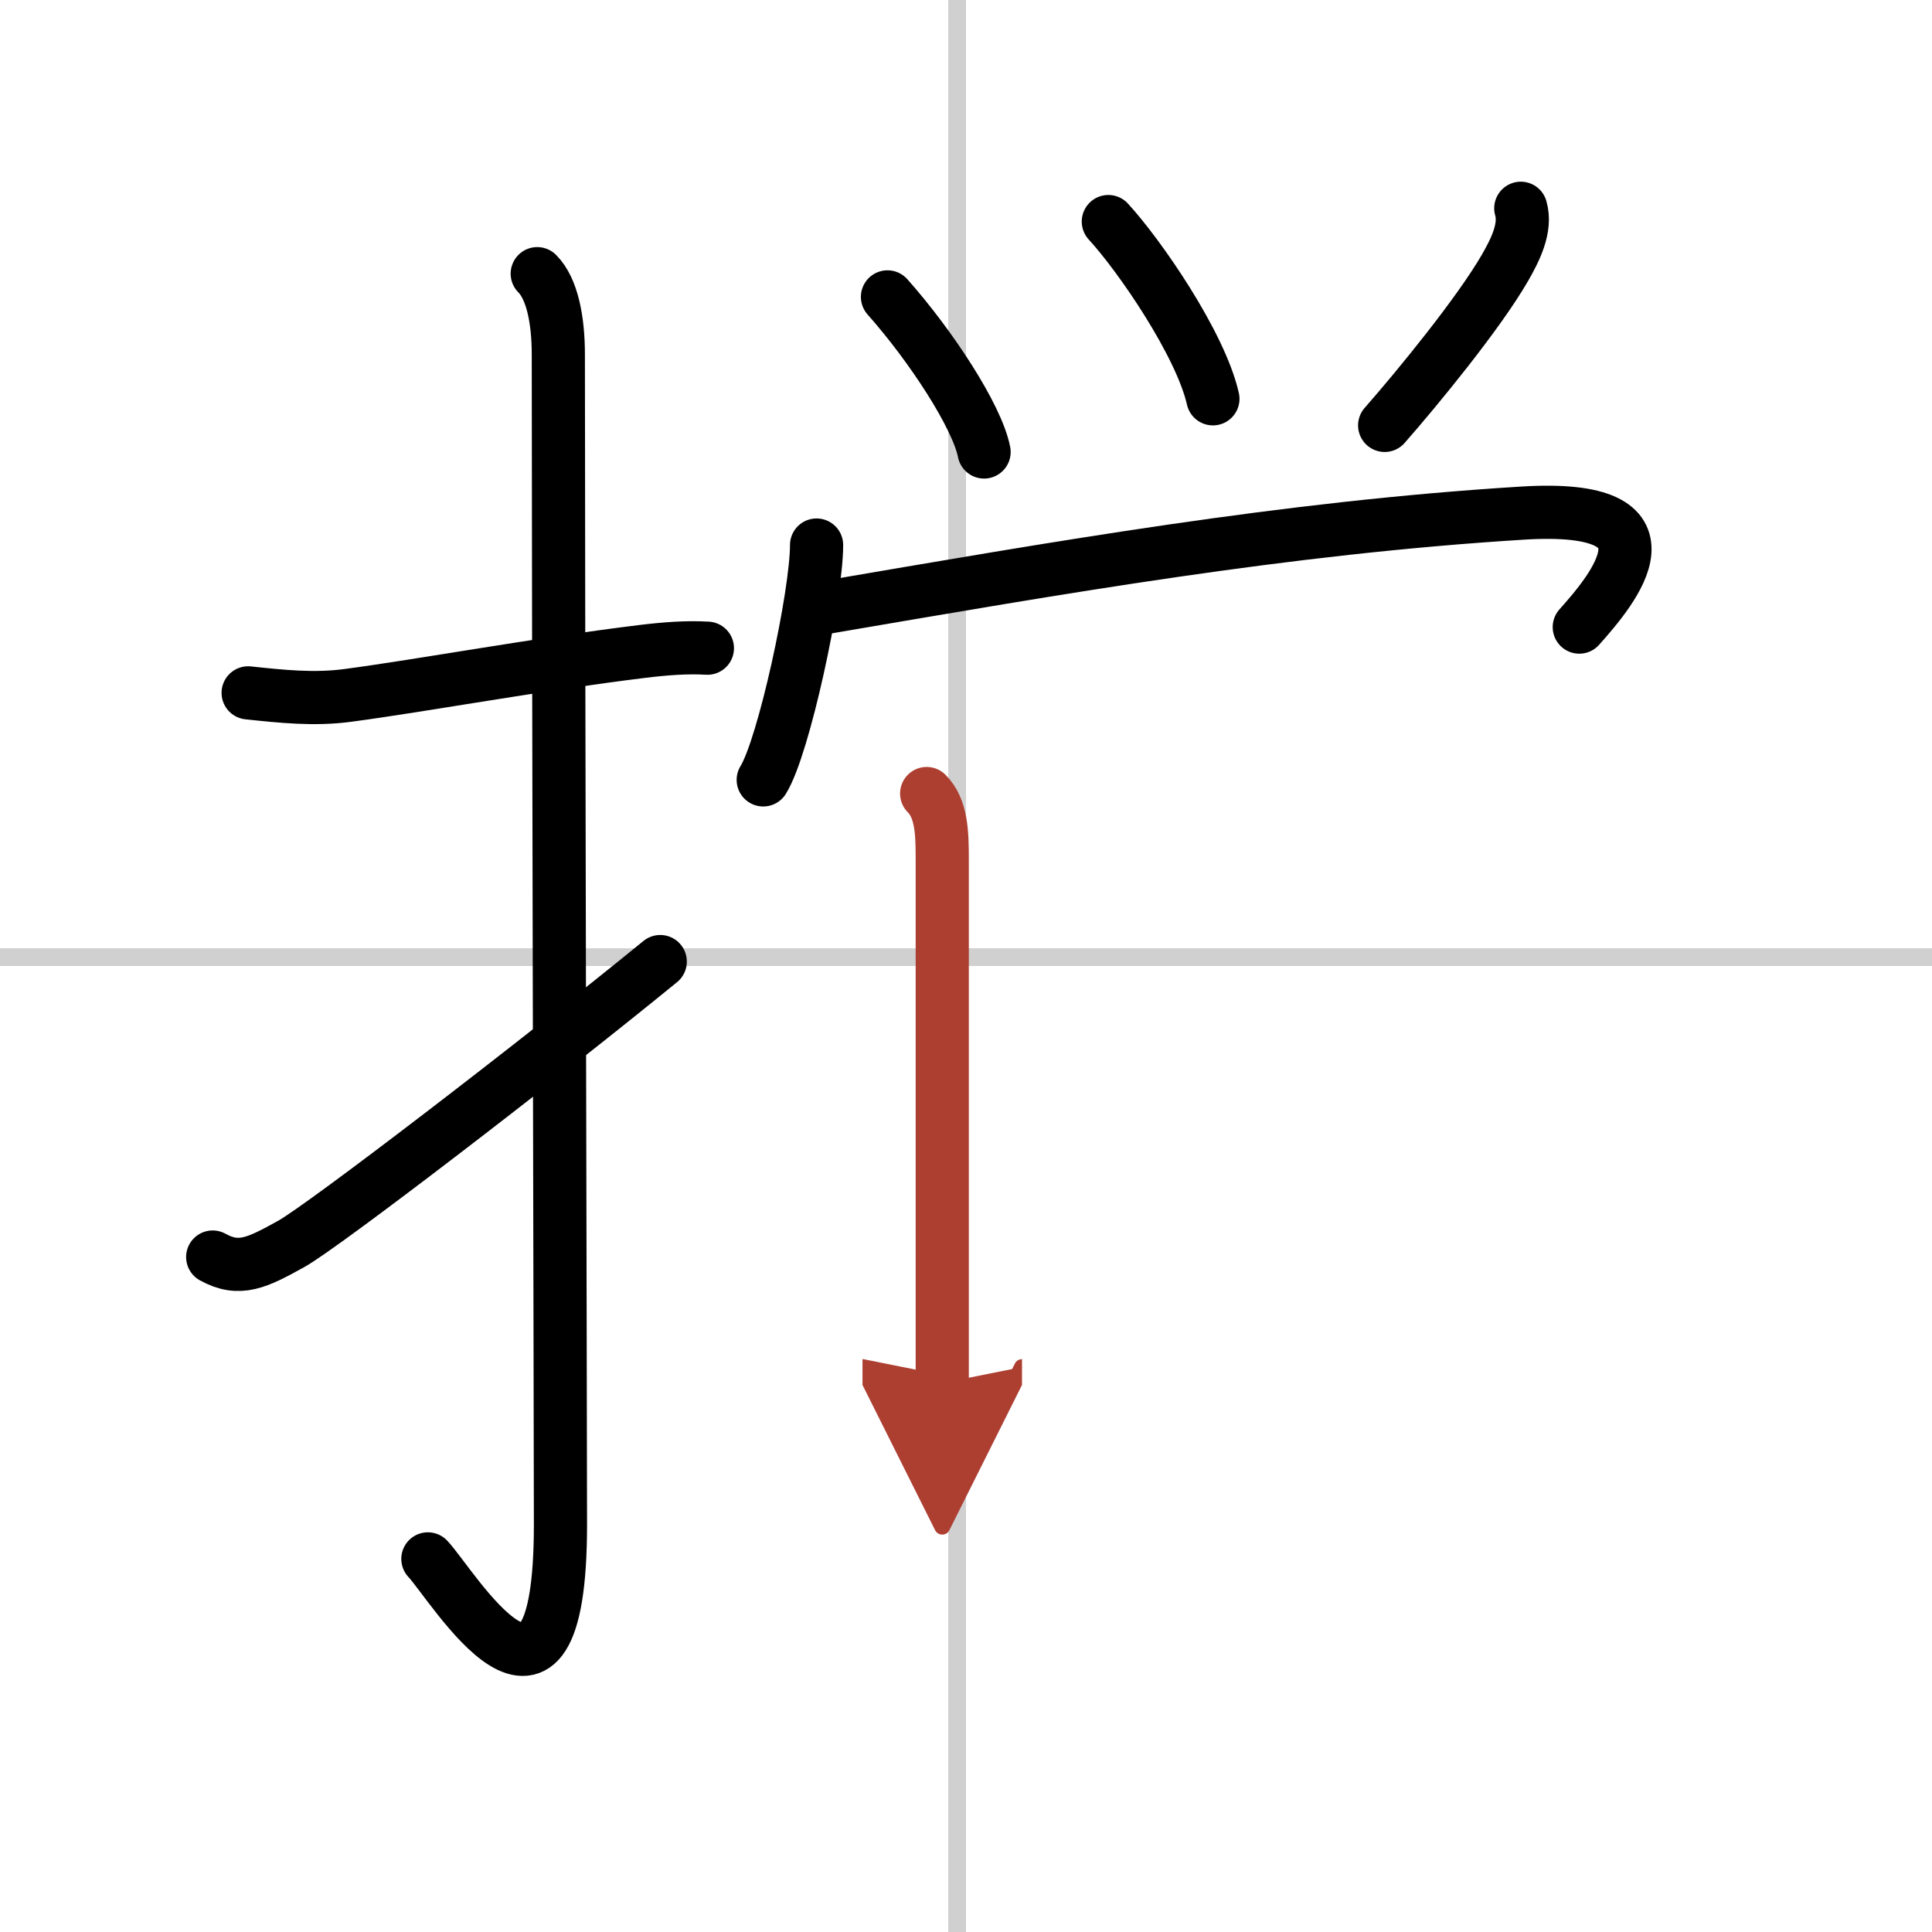<svg width="400" height="400" viewBox="0 0 109 109" xmlns="http://www.w3.org/2000/svg"><defs><marker id="a" markerWidth="4" orient="auto" refX="1" refY="5" viewBox="0 0 10 10"><polyline points="0 0 10 5 0 10 1 5" fill="#ad3f31" stroke="#ad3f31"/></marker></defs><g fill="none" stroke="#000" stroke-linecap="round" stroke-linejoin="round" stroke-width="3"><rect width="100%" height="100%" fill="#fff" stroke="#fff"/><line x1="54" x2="54" y2="109" stroke="#d0d0d0" stroke-width="1"/><line x2="109" y1="54" y2="54" stroke="#d0d0d0" stroke-width="1"/><path d="m14 39.09c1.88 0.2 3.74 0.4 5.65 0.14 4.34-0.58 10.51-1.73 16.61-2.48 1.23-0.15 2.49-0.25 3.65-0.18"/><path d="M30.31,15.44C31.17,16.3,31.5,18.1,31.5,20c0,14.02,0.12,61.25,0.12,66.02c0,13.72-6.09,3.4-7.48,1.93"/><path d="m12 70.92c1.5 0.83 2.5 0.33 4.43-0.74 1.79-0.99 13.79-10.19 20.82-15.93"/><path d="m50.07 16.75c2.46 2.77 5.06 6.75 5.45 8.75"/><path d="m62.53 12.5c1.75 1.9 5.2 6.9 5.9 10"/><path d="m85.8 11.75c0.33 1.12-0.35 2.41-0.88 3.34-1.5 2.6-4.94 6.79-6.8 8.91"/><path d="m46.07 30.75c0 2.8-1.85 11.39-3.01 13.25"/><path d="m46.35 34.31c13.53-2.31 26.14-4.53 39.53-5.36 9.25-0.58 5.12 4.3 3.22 6.43"/><path d="m52.28 44.77c0.85 0.85 0.88 2.23 0.88 3.75v23.49 6.02" marker-end="url(#a)" stroke="#ad3f31"/></g></svg>
